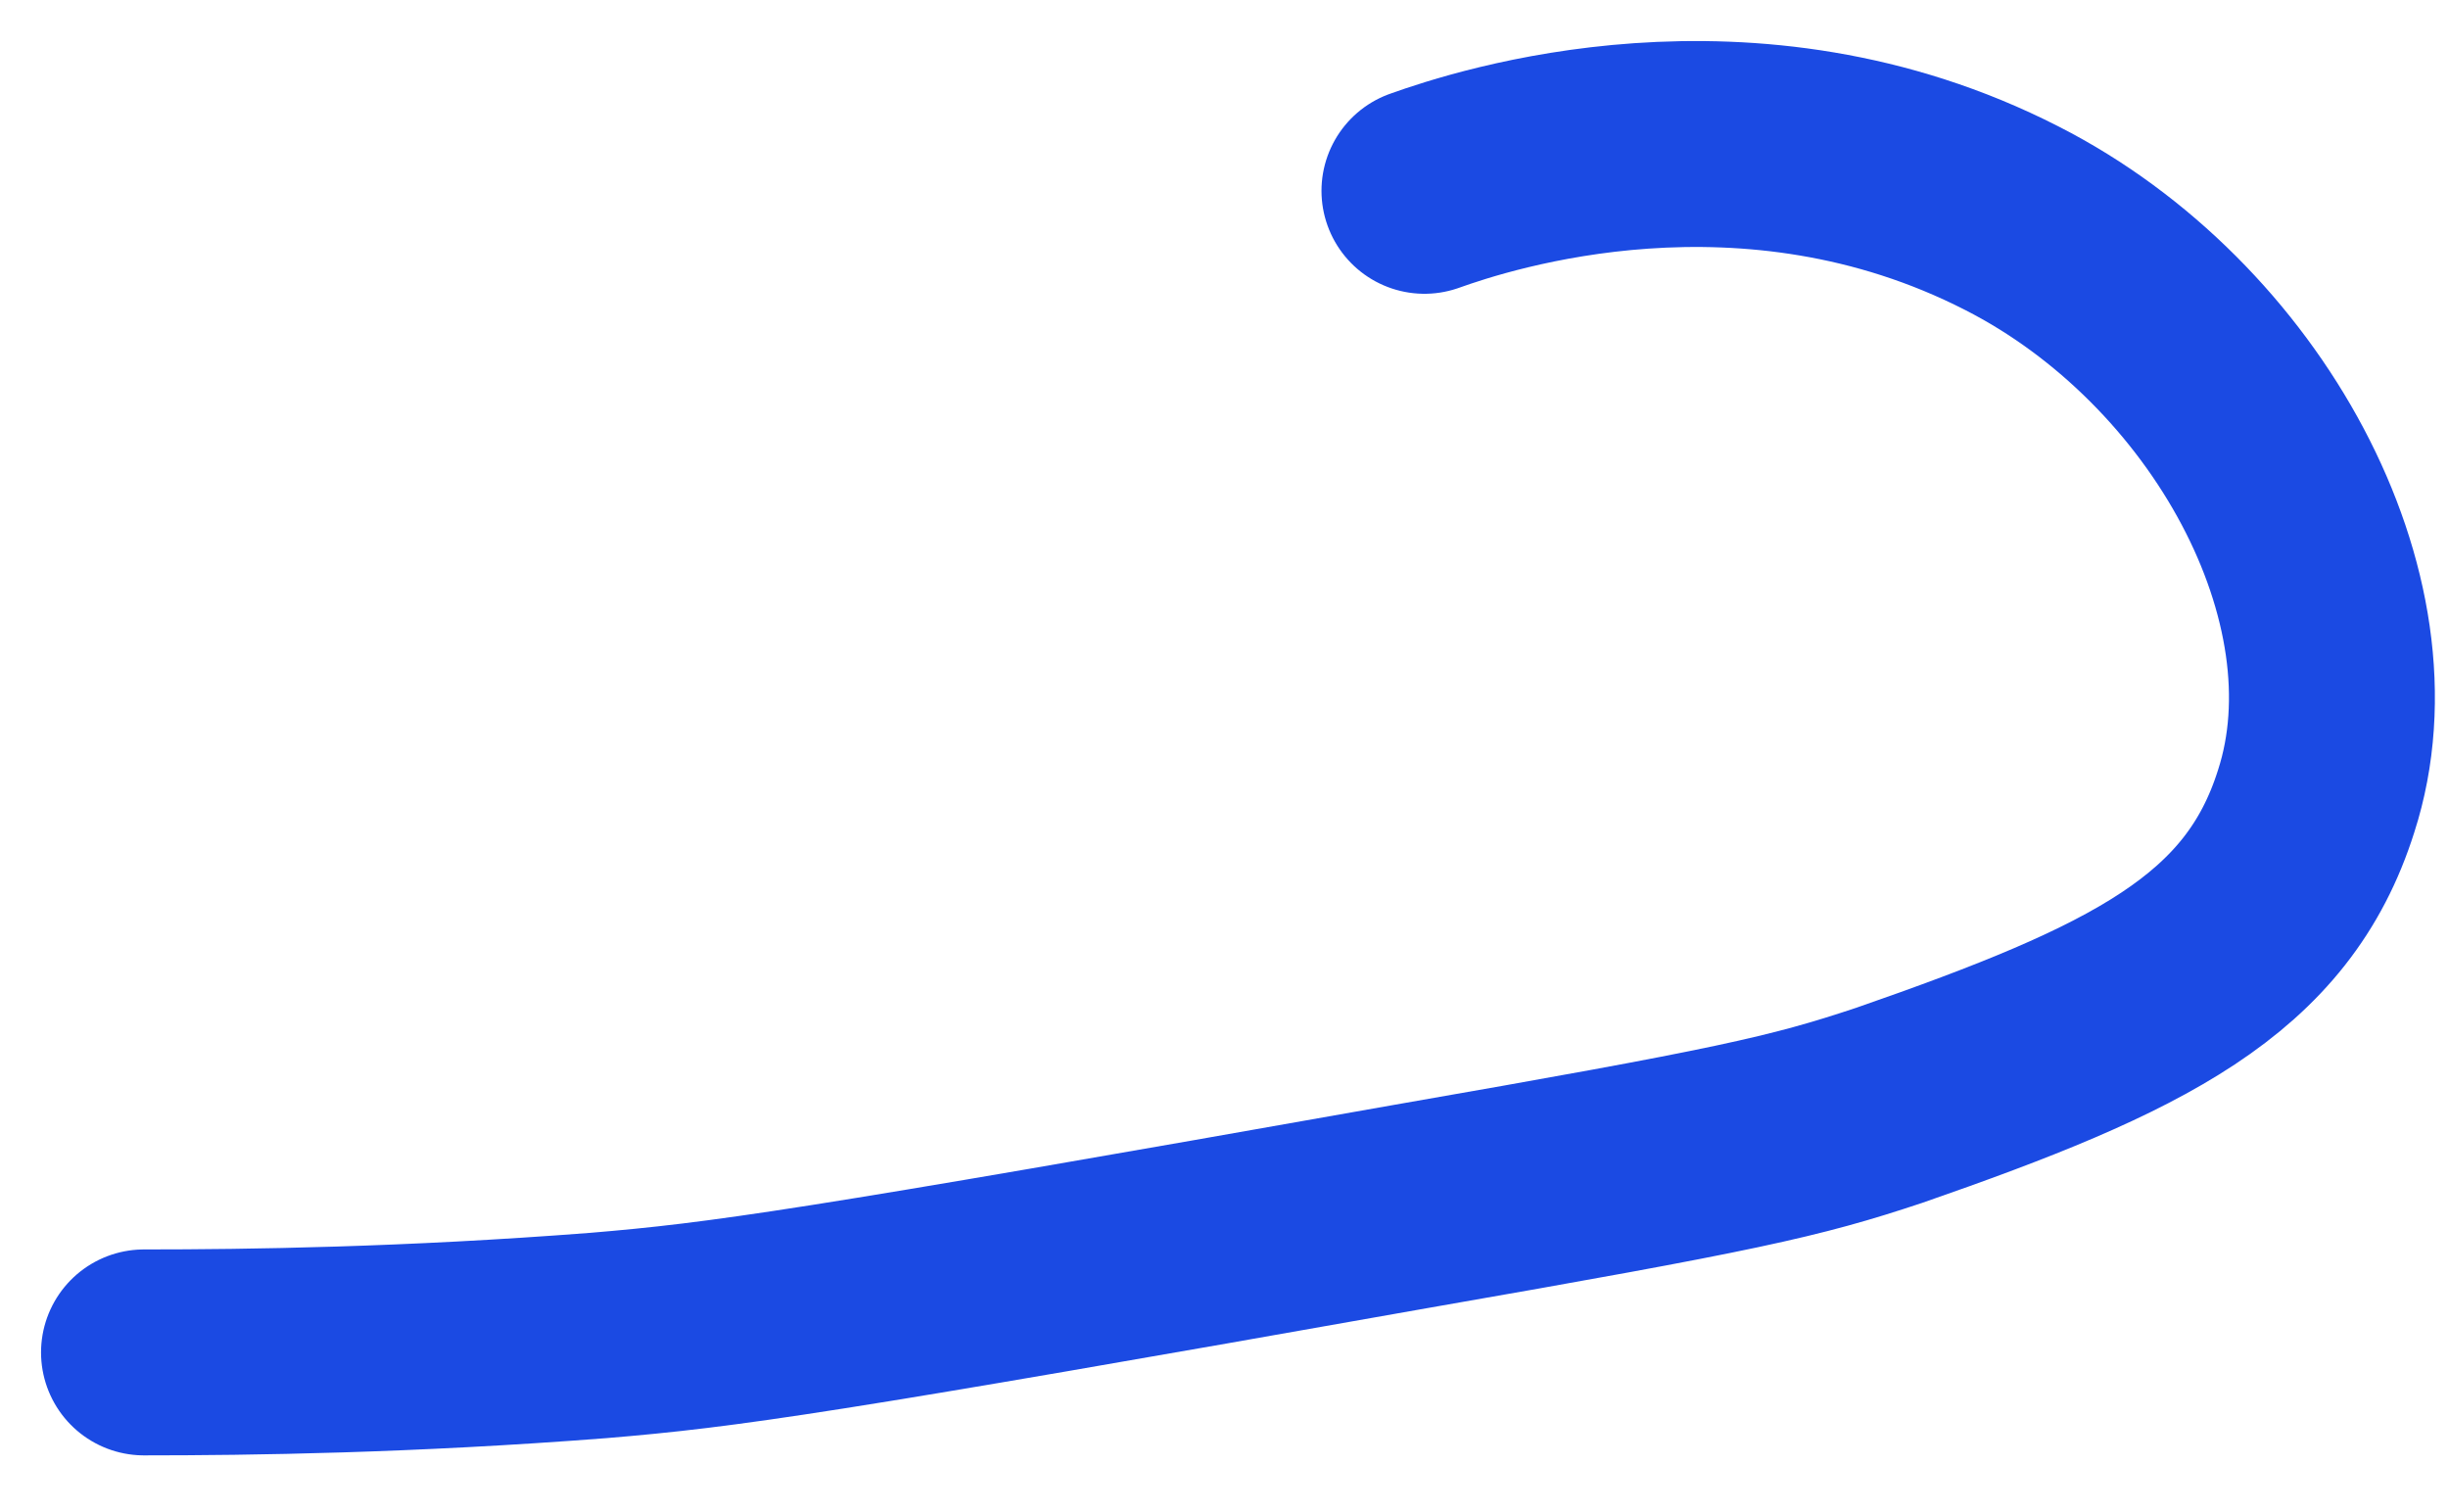 <?xml version="1.0" encoding="utf-8"?>
<svg xmlns="http://www.w3.org/2000/svg" fill="none" height="100%" overflow="visible" preserveAspectRatio="none" style="display: block;" viewBox="0 0 34 21" width="100%">
<path d="M19.784 2.65C20.606 2.356 24.274 1.154 27.943 3.031C31.054 4.615 33.079 8.311 32.169 11.126C31.494 13.267 29.704 14.147 26.241 15.35C24.92 15.79 24.128 15.966 19.579 16.758C11.303 18.224 10.07 18.4 8.31 18.547C5.668 18.752 3.467 18.782 2 18.782" id="Vector" stroke="#1B4AE3" stroke-linecap="round" stroke-linejoin="round" stroke-miterlimit="10" stroke-width="2.86"/>
</svg>